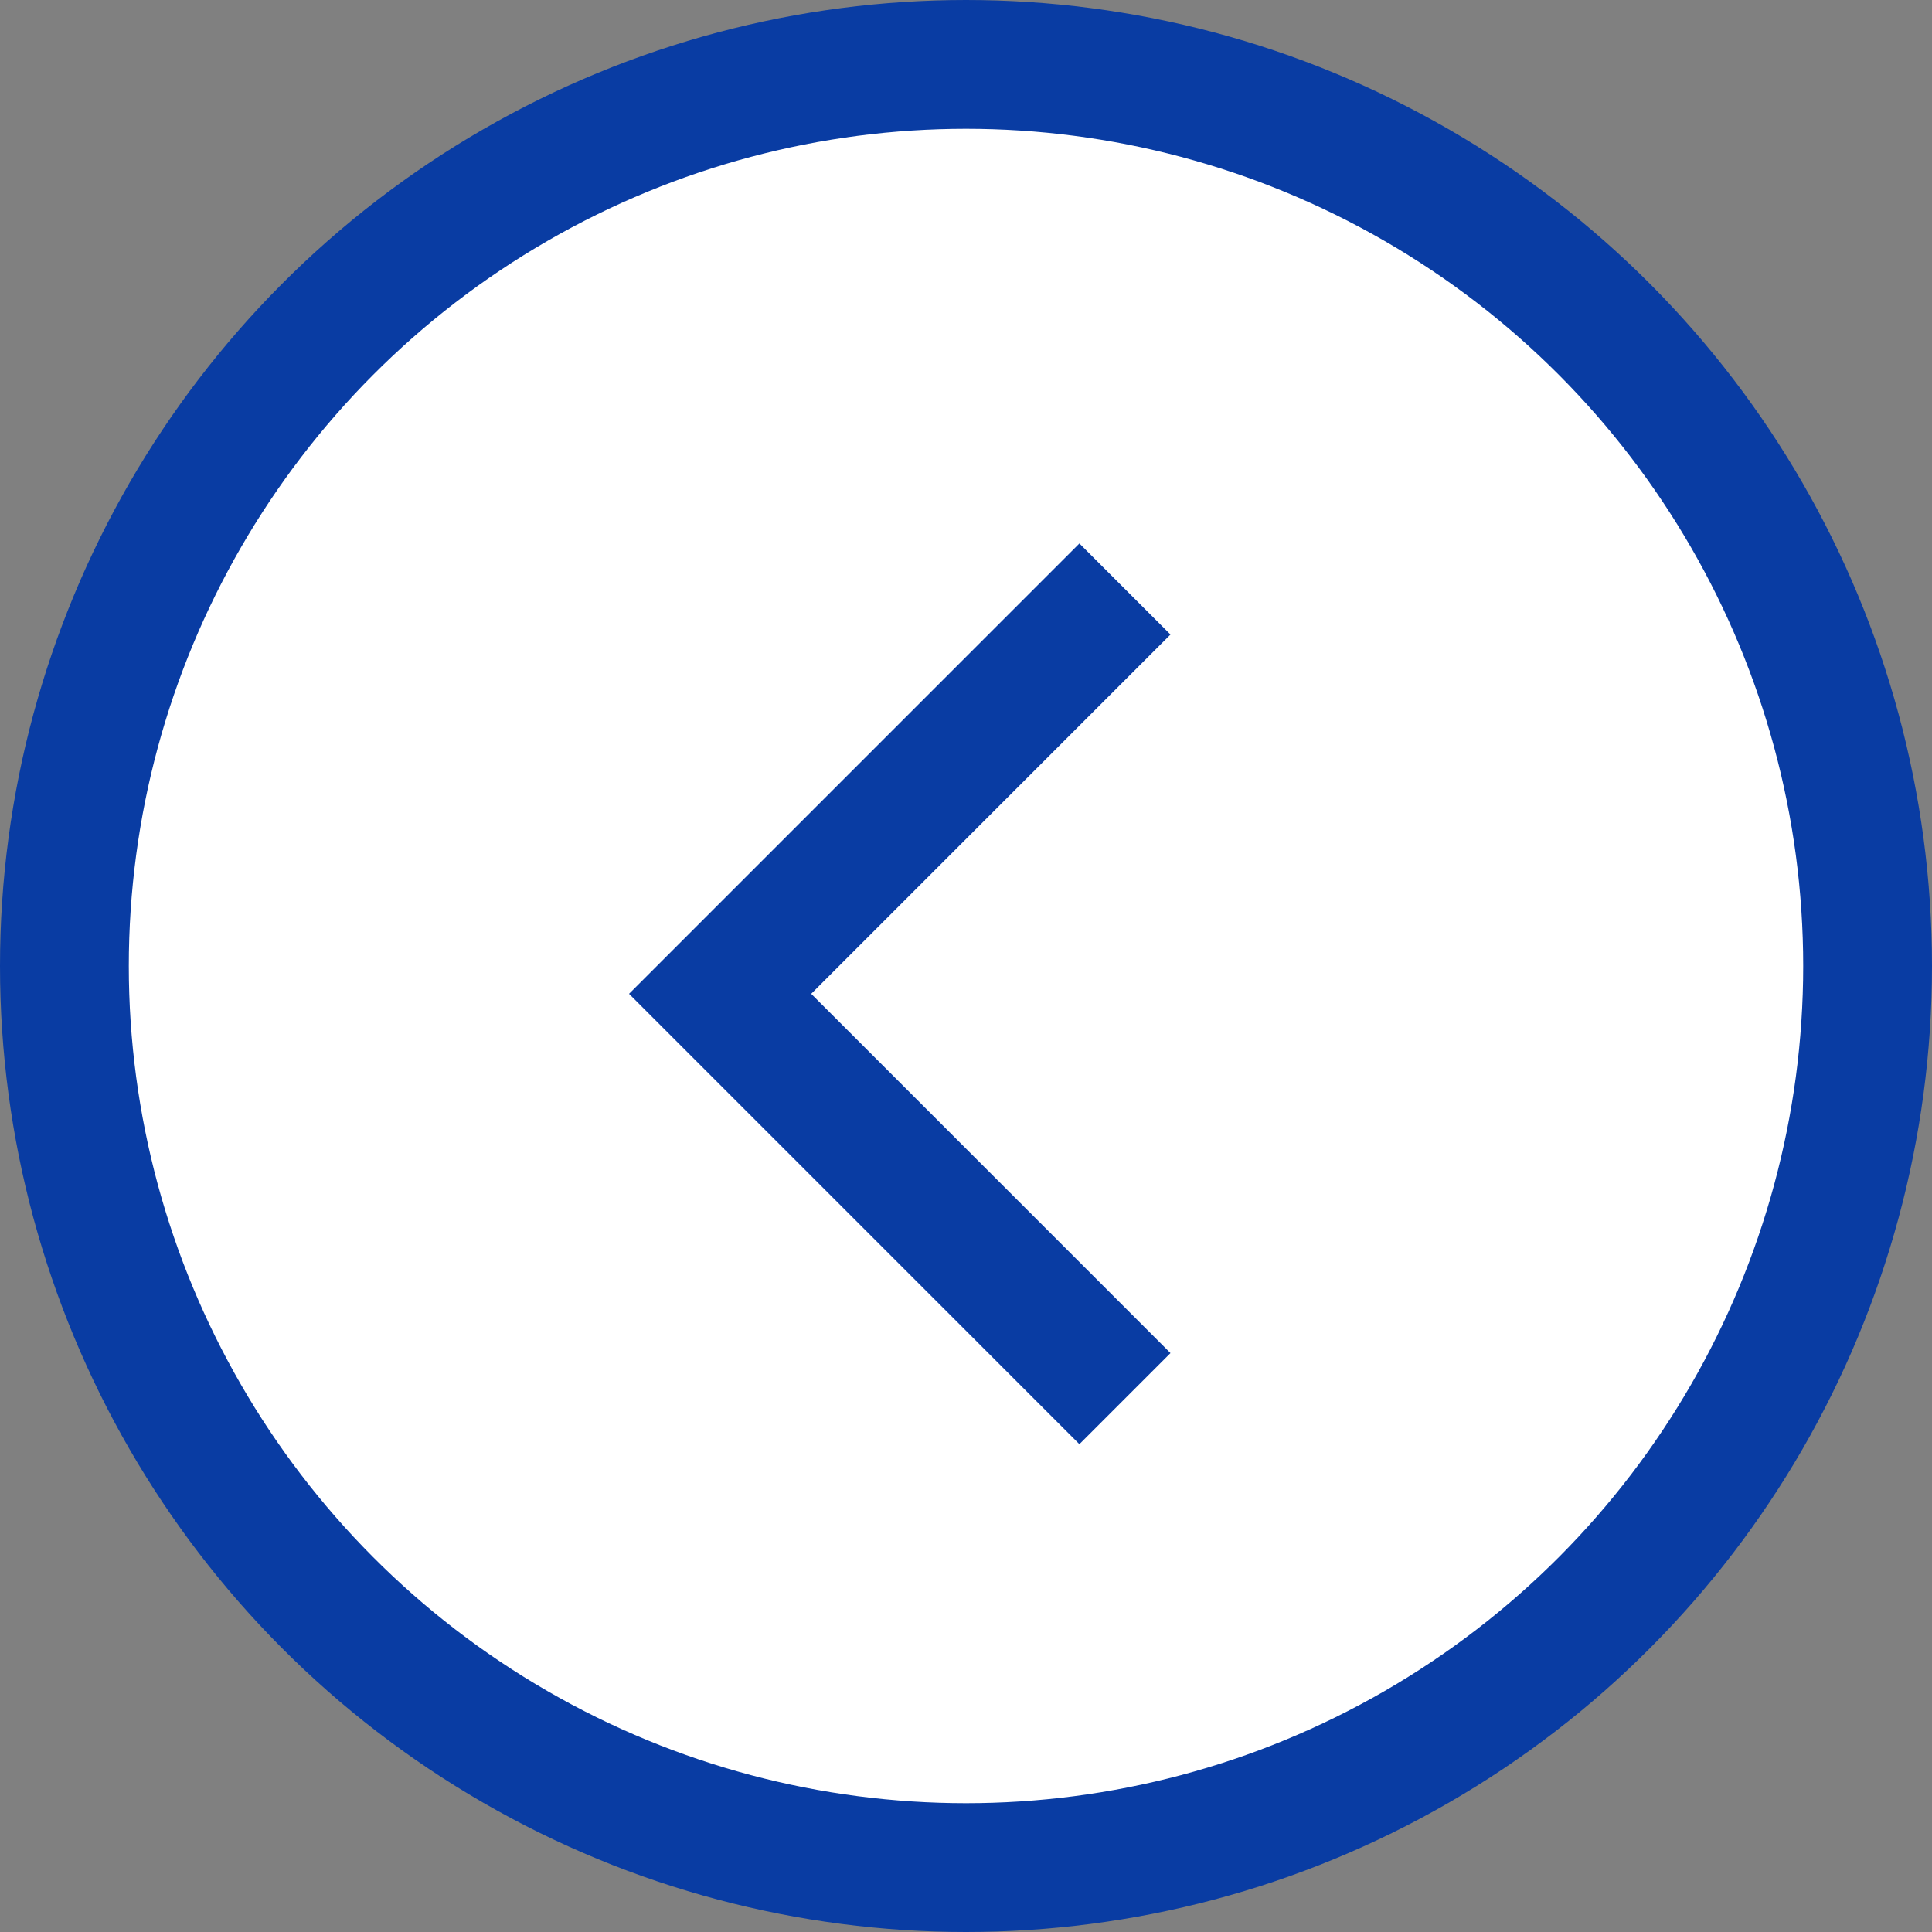 <svg width="30" height="30" fill="none" xmlns="http://www.w3.org/2000/svg"><rect width="100%" height="100%" fill="#808080" stroke="none"/><circle cx="15" cy="15" r="14" fill="#fff" stroke="#093CA3" stroke-width="2"/><path d="M17.468 9.146l-6.286 6.286 6.286 6.286" stroke="#093CA3" stroke-width="2"/></svg>